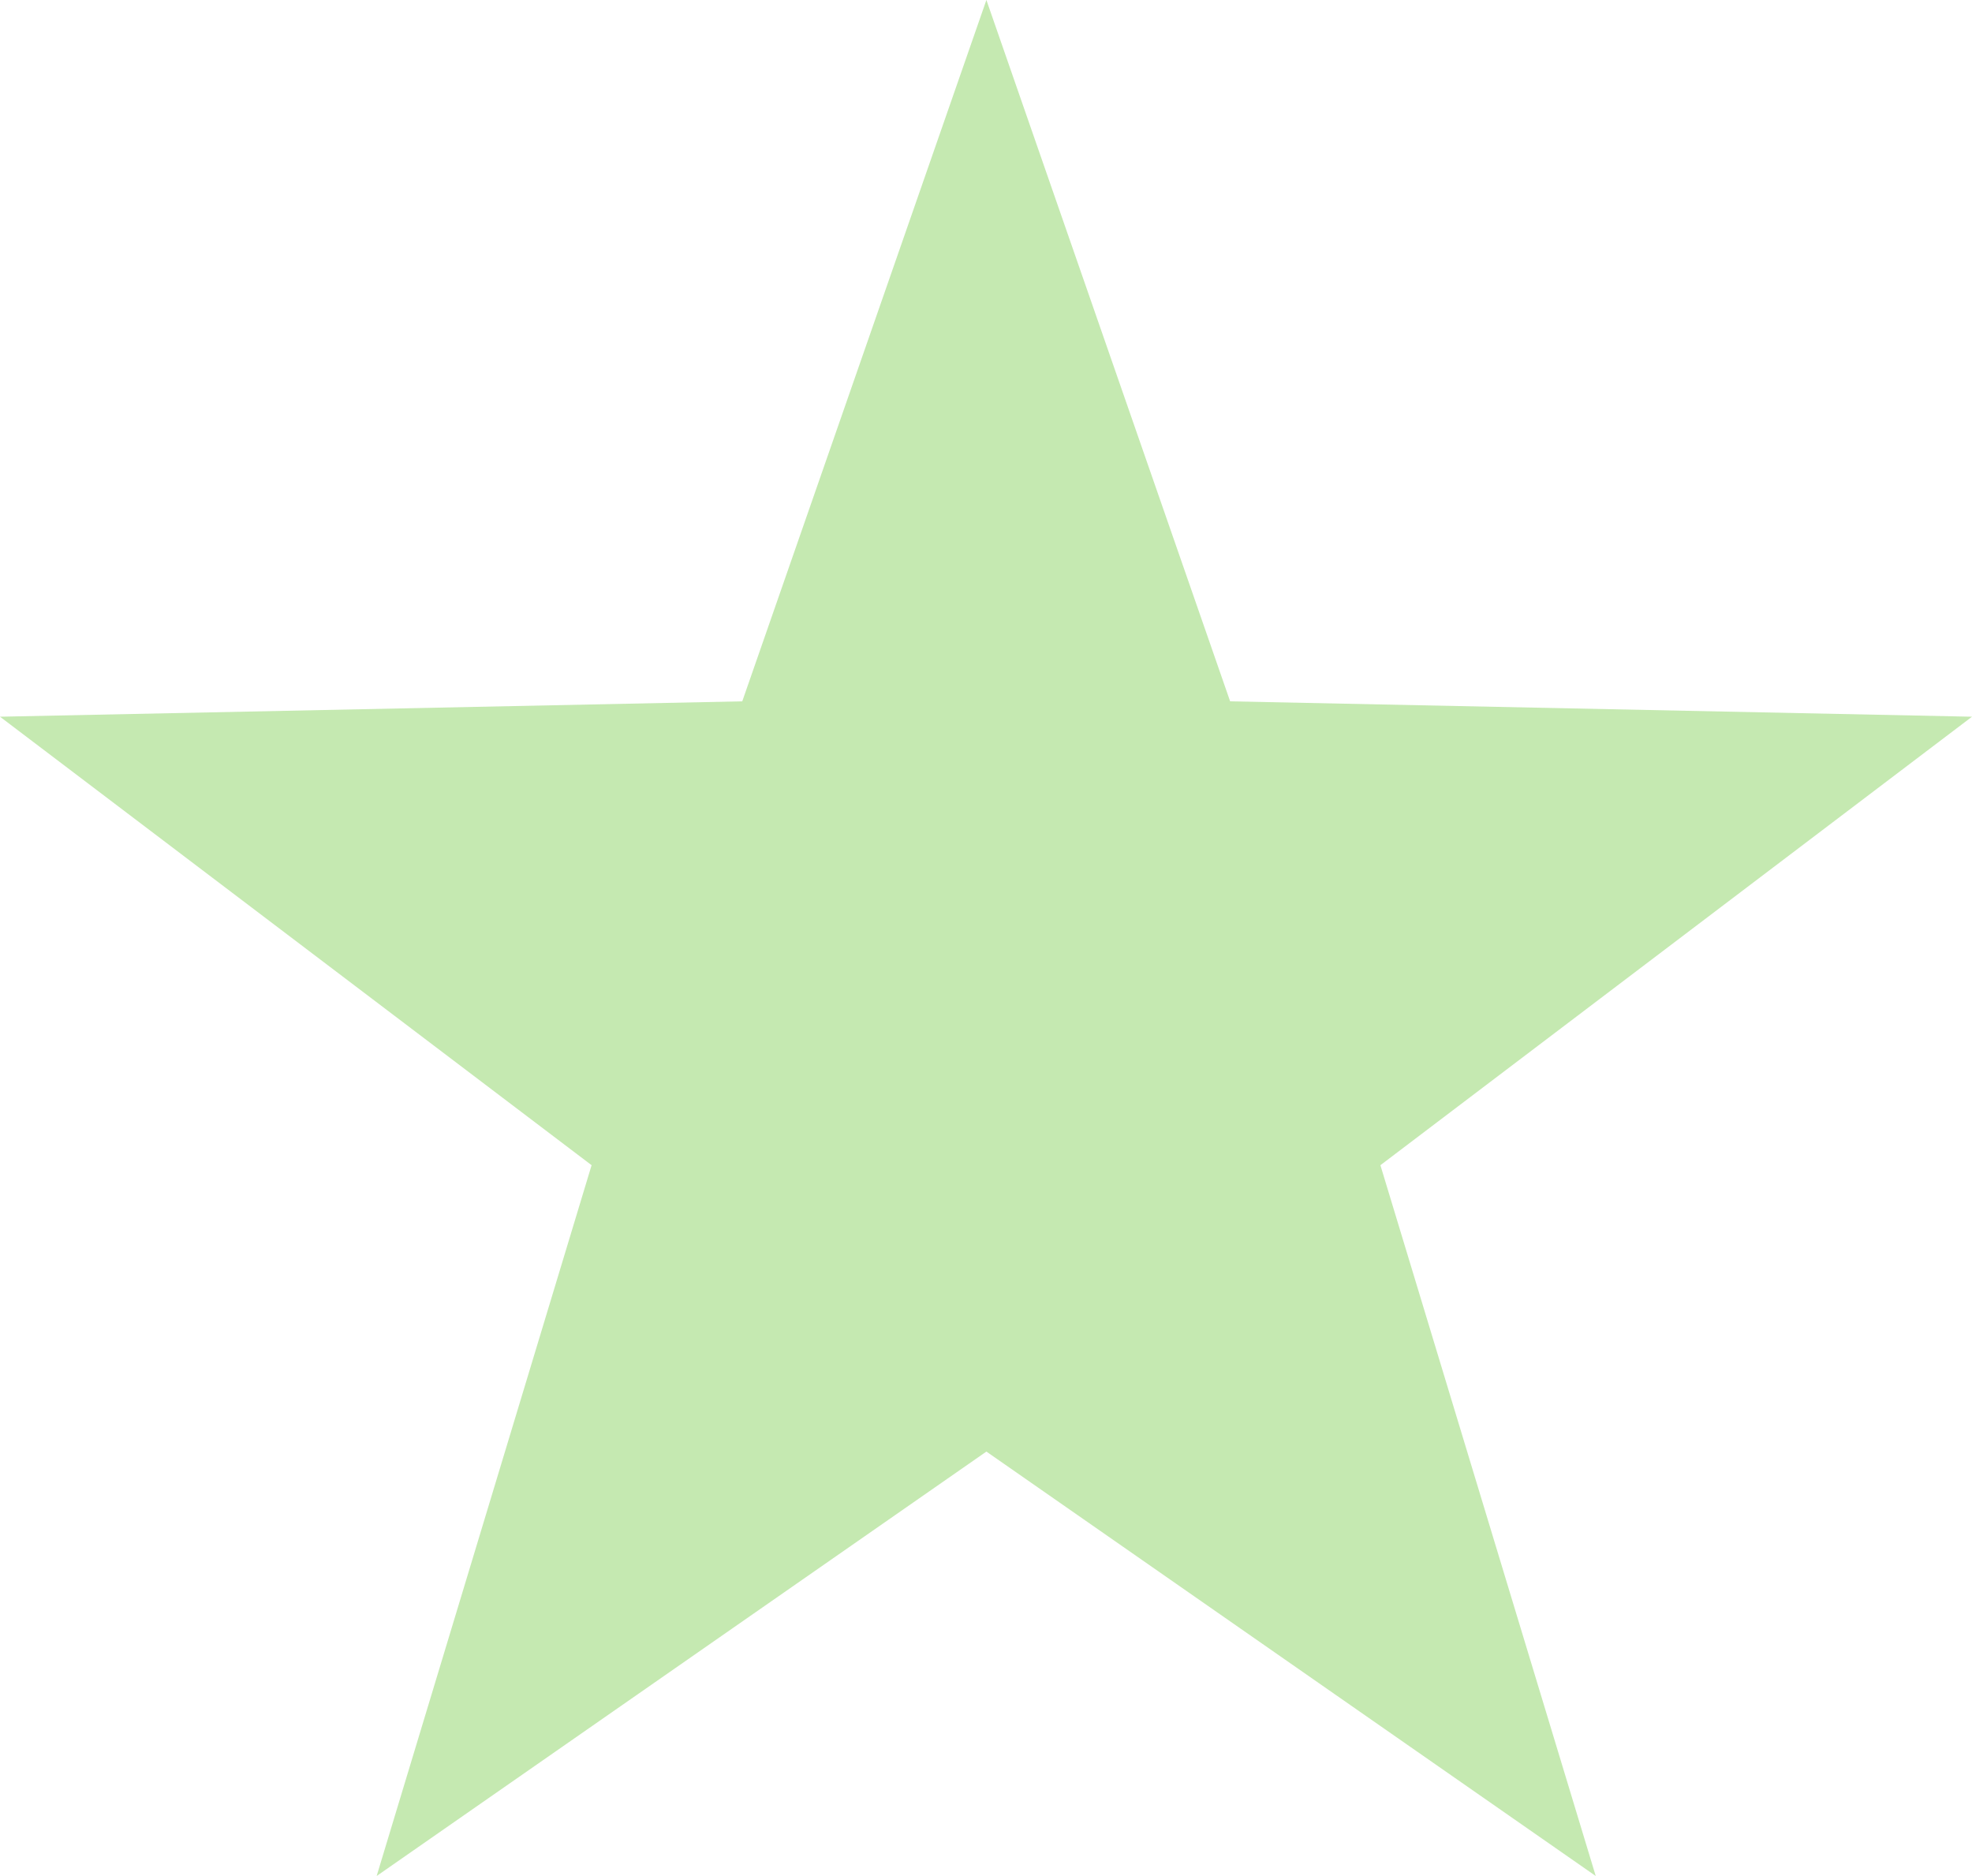 <?xml version="1.0" encoding="utf-8"?>
<!-- Generator: Adobe Illustrator 18.1.1, SVG Export Plug-In . SVG Version: 6.00 Build 0)  -->
<svg version="1.1" id="Arrow_1_" xmlns="http://www.w3.org/2000/svg" xmlns:xlink="http://www.w3.org/1999/xlink" x="0px" y="0px"
	 width="500px" height="475.6px" viewBox="-1029 -197.8 500 475.6" enable-background="new -1029 -197.8 500 475.6"
	 xml:space="preserve">

<polygon fill="#C5E9B1" points="-778.9,-197.8 -717.1,-20 -529,-16.1 -679,97.6 -624.4,277.8 -778.9,170.2 -933.5,277.8 -879,97.6 
	-1029,-16.1 -840.8,-20 "/>
</svg>
